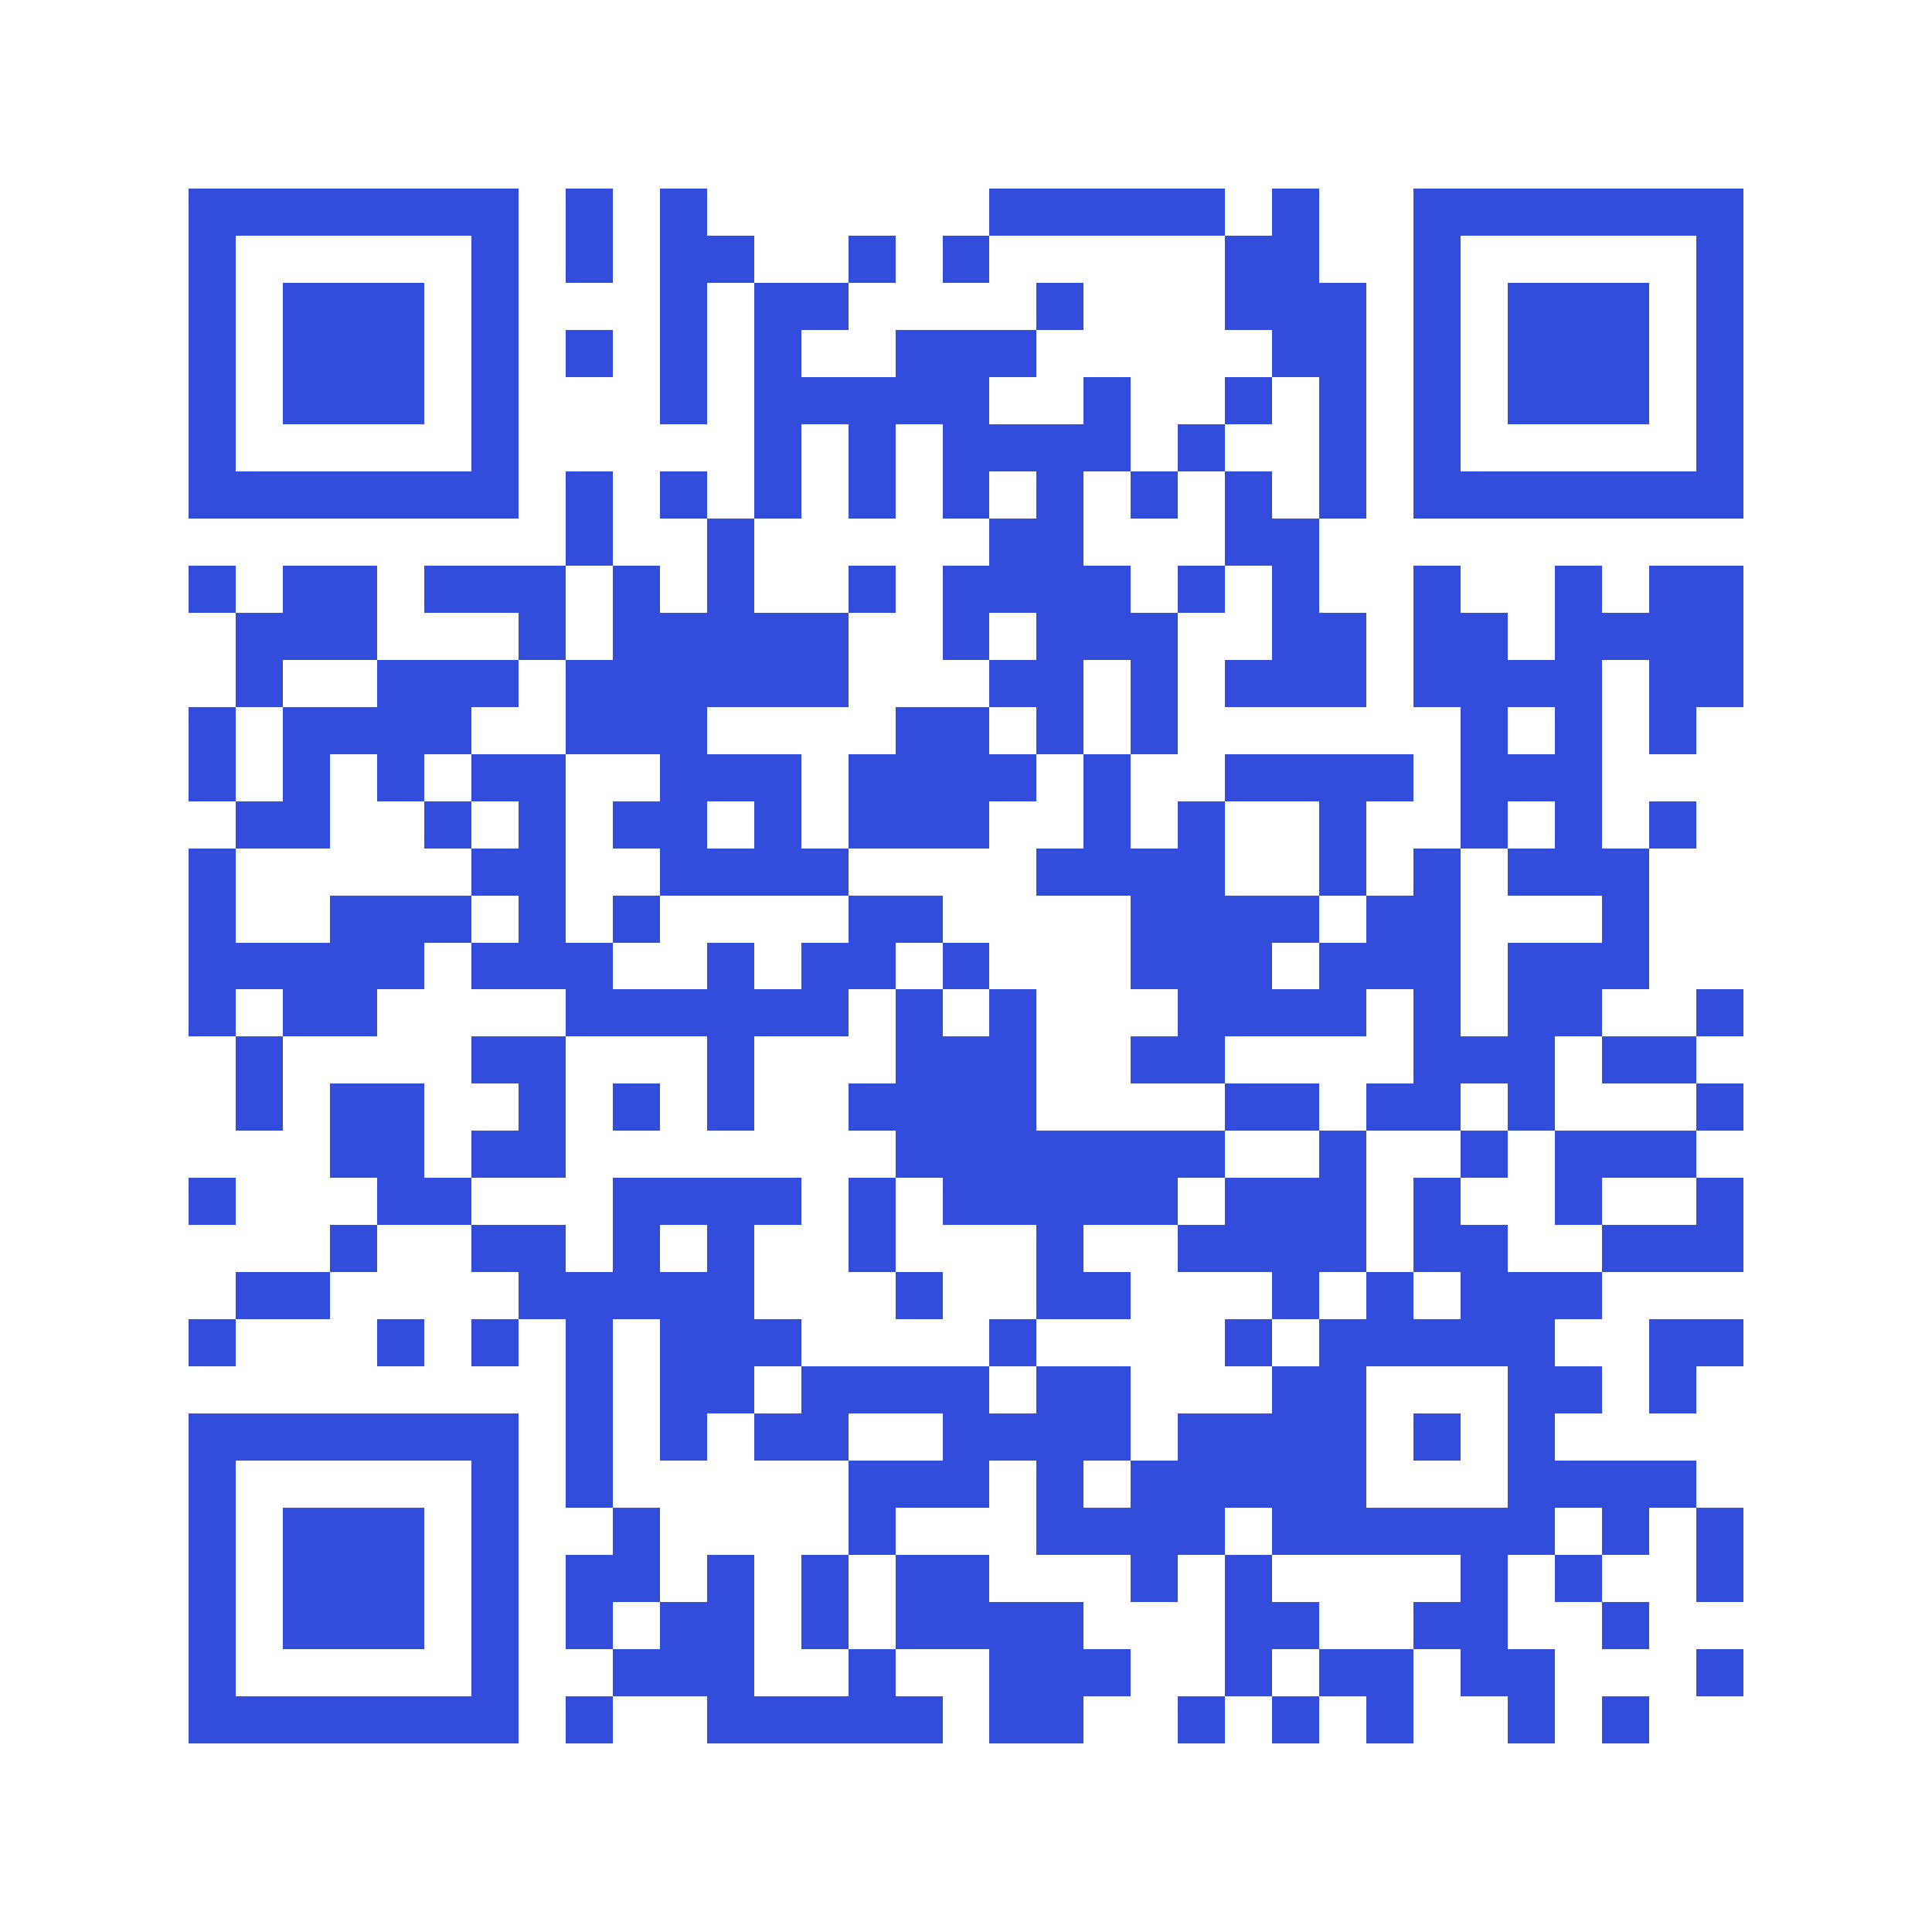 <?xml version="1.0" encoding="utf-8"?><!DOCTYPE svg PUBLIC "-//W3C//DTD SVG 1.1//EN" "http://www.w3.org/Graphics/SVG/1.1/DTD/svg11.dtd"><svg xmlns="http://www.w3.org/2000/svg" viewBox="0 0 41 41" shape-rendering="crispEdges"><path fill="#ffffff" d="M0 0h41v41H0z"/><path stroke="#324cdb" d="M4 4.5h7m1 0h1m1 0h1m6 0h5m1 0h1m2 0h7M4 5.5h1m5 0h1m1 0h1m1 0h2m2 0h1m1 0h1m5 0h2m2 0h1m5 0h1M4 6.5h1m1 0h3m1 0h1m3 0h1m1 0h2m4 0h1m3 0h3m1 0h1m1 0h3m1 0h1M4 7.5h1m1 0h3m1 0h1m1 0h1m1 0h1m1 0h1m2 0h3m5 0h2m1 0h1m1 0h3m1 0h1M4 8.5h1m1 0h3m1 0h1m3 0h1m1 0h5m2 0h1m2 0h1m1 0h1m1 0h1m1 0h3m1 0h1M4 9.5h1m5 0h1m5 0h1m1 0h1m1 0h4m1 0h1m2 0h1m1 0h1m5 0h1M4 10.5h7m1 0h1m1 0h1m1 0h1m1 0h1m1 0h1m1 0h1m1 0h1m1 0h1m1 0h1m1 0h7M12 11.5h1m2 0h1m5 0h2m3 0h2M4 12.5h1m1 0h2m1 0h3m1 0h1m1 0h1m2 0h1m1 0h4m1 0h1m1 0h1m2 0h1m2 0h1m1 0h2M5 13.5h3m3 0h1m1 0h5m2 0h1m1 0h3m2 0h2m1 0h2m1 0h4M5 14.5h1m2 0h3m1 0h6m3 0h2m1 0h1m1 0h3m1 0h4m1 0h2M4 15.5h1m1 0h4m2 0h3m4 0h2m1 0h1m1 0h1m6 0h1m1 0h1m1 0h1M4 16.5h1m1 0h1m1 0h1m1 0h2m2 0h3m1 0h4m1 0h1m2 0h4m1 0h3M5 17.5h2m2 0h1m1 0h1m1 0h2m1 0h1m1 0h3m2 0h1m1 0h1m2 0h1m2 0h1m1 0h1m1 0h1M4 18.5h1m5 0h2m2 0h4m4 0h4m2 0h1m1 0h1m1 0h3M4 19.5h1m2 0h3m1 0h1m1 0h1m4 0h2m4 0h4m1 0h2m3 0h1M4 20.5h5m1 0h3m2 0h1m1 0h2m1 0h1m3 0h3m1 0h3m1 0h3M4 21.5h1m1 0h2m4 0h6m1 0h1m1 0h1m3 0h4m1 0h1m1 0h2m2 0h1M5 22.5h1m4 0h2m3 0h1m3 0h3m2 0h2m4 0h3m1 0h2M5 23.5h1m1 0h2m2 0h1m1 0h1m1 0h1m2 0h4m4 0h2m1 0h2m1 0h1m3 0h1M7 24.5h2m1 0h2m7 0h7m2 0h1m2 0h1m1 0h3M4 25.5h1m3 0h2m3 0h4m1 0h1m1 0h5m1 0h3m1 0h1m2 0h1m2 0h1M7 26.5h1m2 0h2m1 0h1m1 0h1m2 0h1m3 0h1m2 0h4m1 0h2m2 0h3M5 27.5h2m4 0h5m3 0h1m2 0h2m3 0h1m1 0h1m1 0h3M4 28.5h1m3 0h1m1 0h1m1 0h1m1 0h3m4 0h1m4 0h1m1 0h5m2 0h2M12 29.5h1m1 0h2m1 0h4m1 0h2m3 0h2m3 0h2m1 0h1M4 30.5h7m1 0h1m1 0h1m1 0h2m2 0h4m1 0h4m1 0h1m1 0h1M4 31.5h1m5 0h1m1 0h1m5 0h3m1 0h1m1 0h5m3 0h4M4 32.5h1m1 0h3m1 0h1m2 0h1m4 0h1m3 0h4m1 0h6m1 0h1m1 0h1M4 33.5h1m1 0h3m1 0h1m1 0h2m1 0h1m1 0h1m1 0h2m3 0h1m1 0h1m4 0h1m1 0h1m2 0h1M4 34.5h1m1 0h3m1 0h1m1 0h1m1 0h2m1 0h1m1 0h4m3 0h2m2 0h2m2 0h1M4 35.5h1m5 0h1m2 0h3m2 0h1m2 0h3m2 0h1m1 0h2m1 0h2m3 0h1M4 36.5h7m1 0h1m2 0h5m1 0h2m2 0h1m1 0h1m1 0h1m2 0h1m1 0h1"/></svg>
